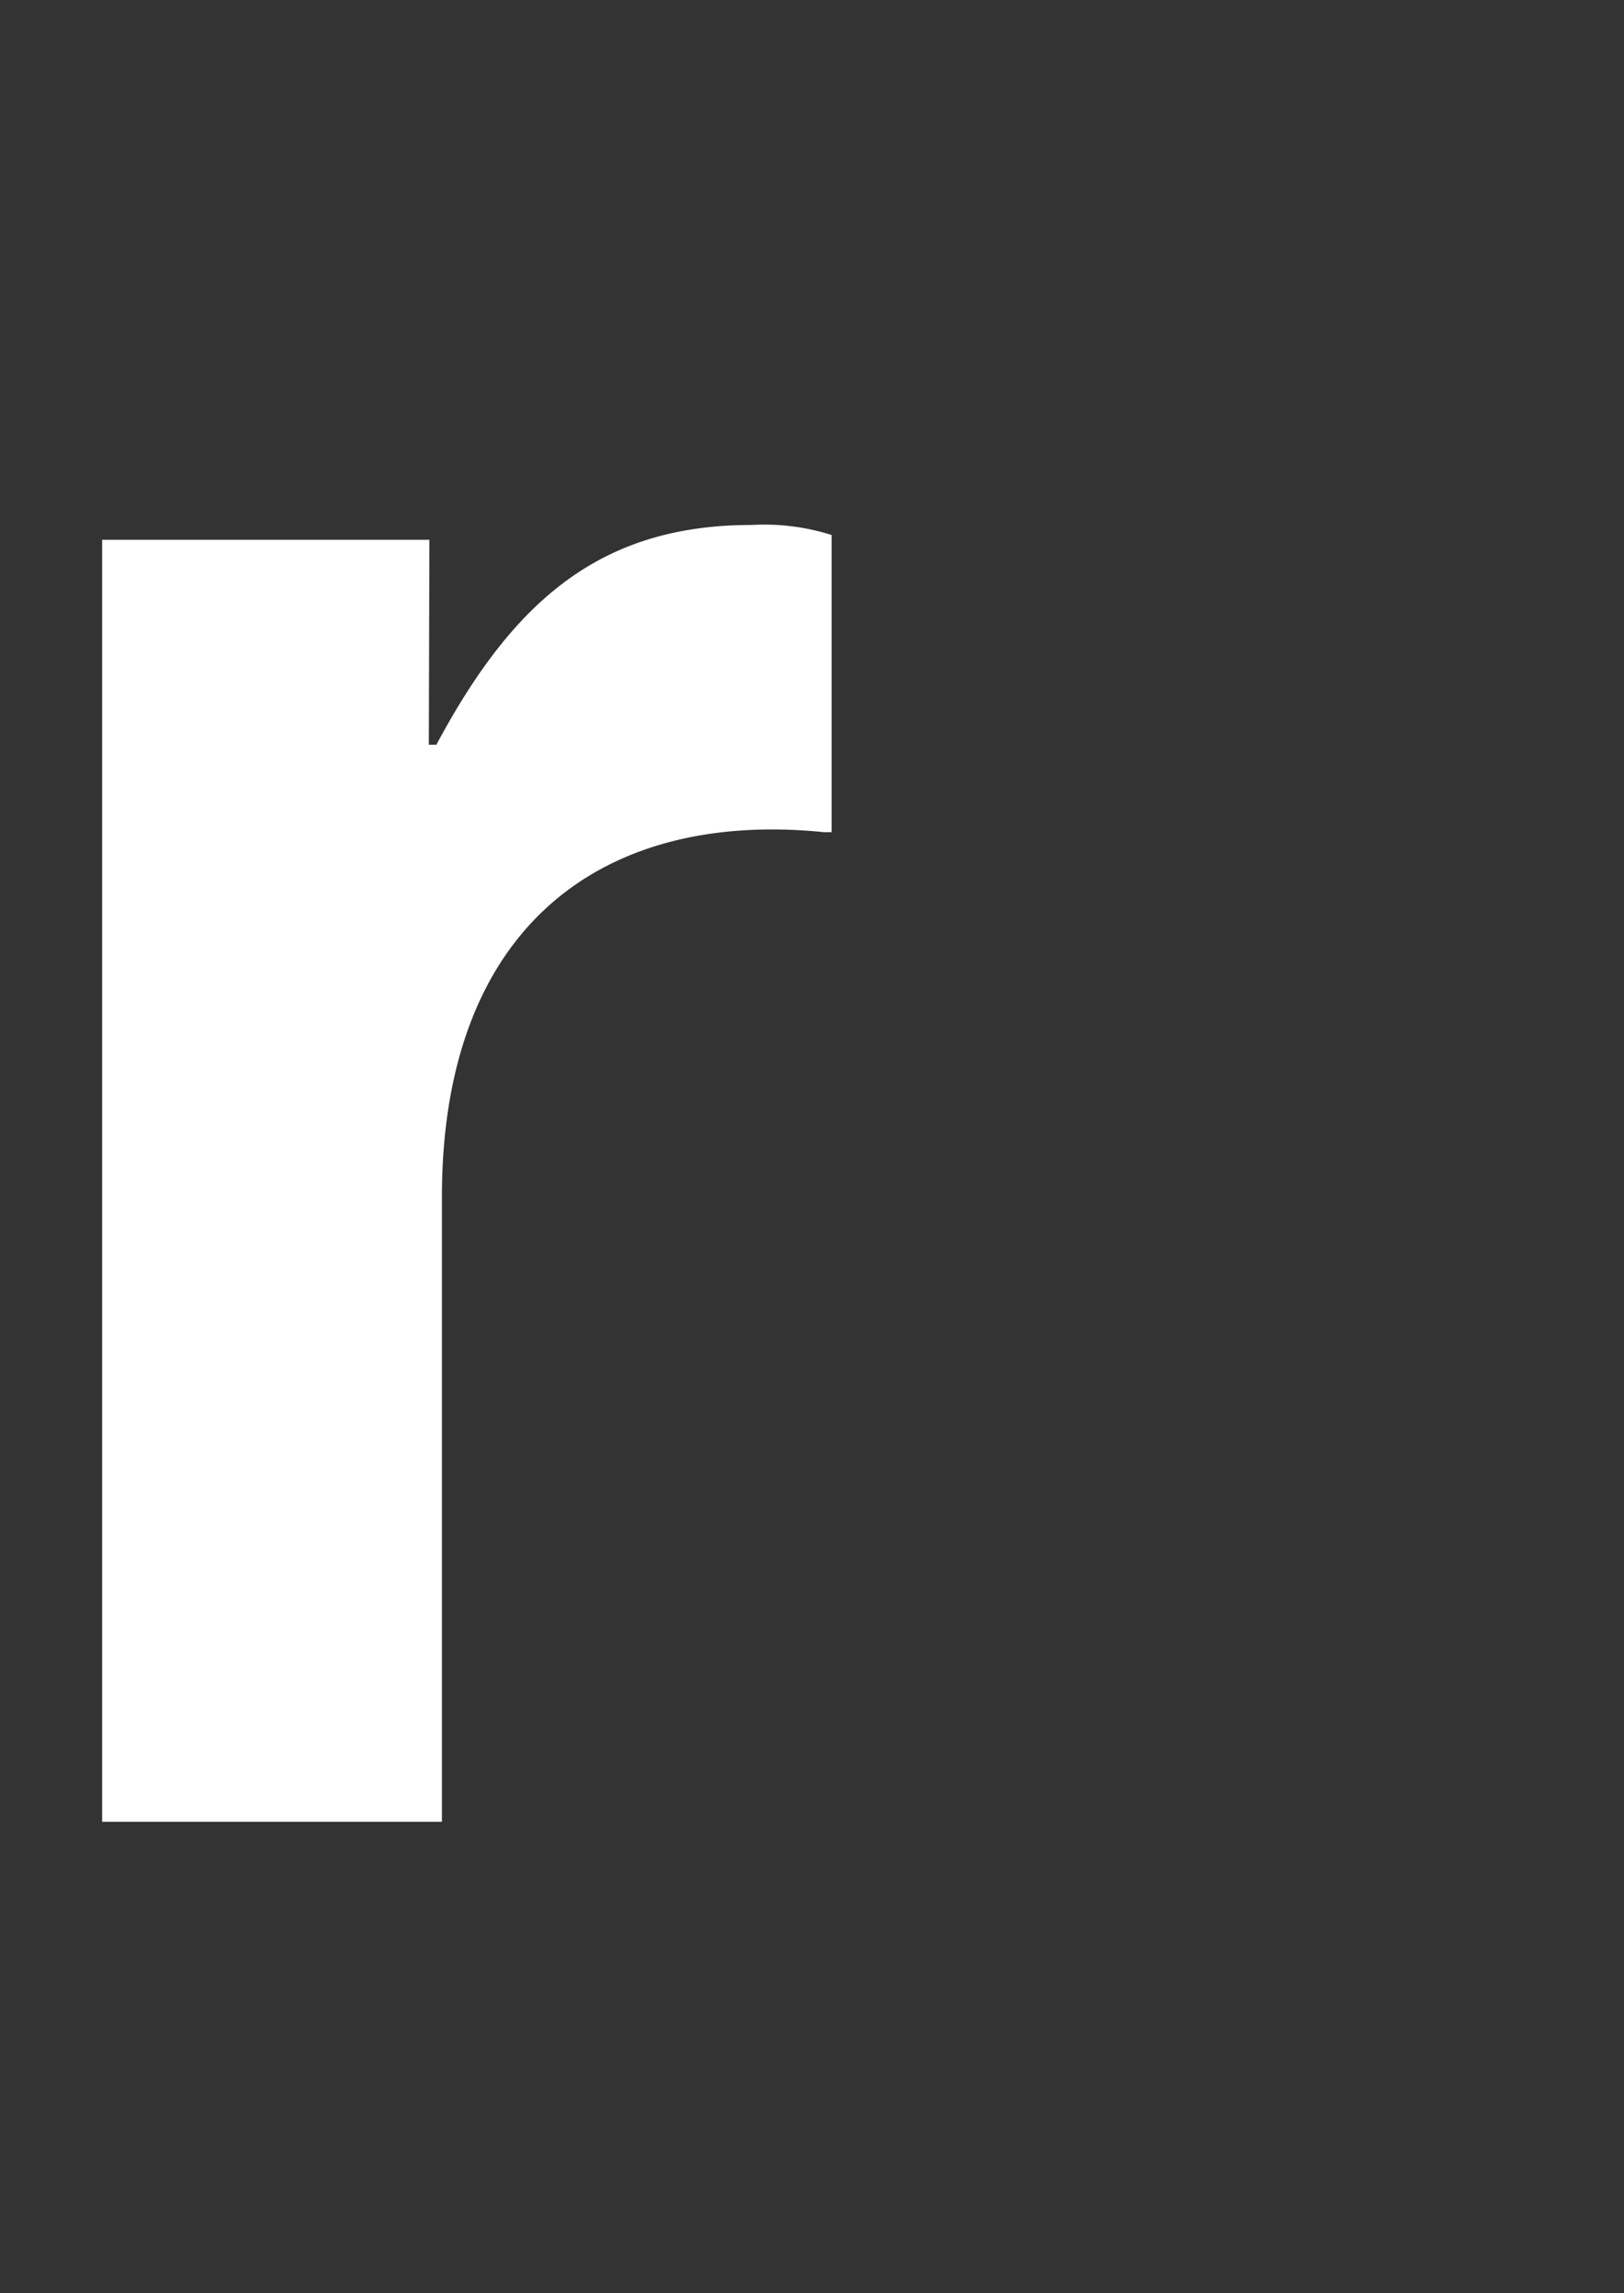 <svg xmlns="http://www.w3.org/2000/svg" width="17" height="24" viewBox="0 0 17 24">
  <rect x="0" y="0" width="17" height="24" fill="#333333" stroke="none"/>
  <g id="mainvisual-txt-r" transform="translate(-191 -28)">
    <path id="Path_10" data-name="Path 10" d="M157.489,7.794h.079c.811-1.517,1.726-2.3,3.3-2.3a2.332,2.332,0,0,1,.837.105V8.709h-.079c-2.327-.235-4,.994-4,3.819v6.538h-3.557V5.649h3.426Z" transform="translate(38 28)" fill="#fff"/>
    <rect id="Rectangle_12" data-name="Rectangle 12" width="17" height="24" transform="translate(191 28)" fill="none"/>
  </g>
</svg>
